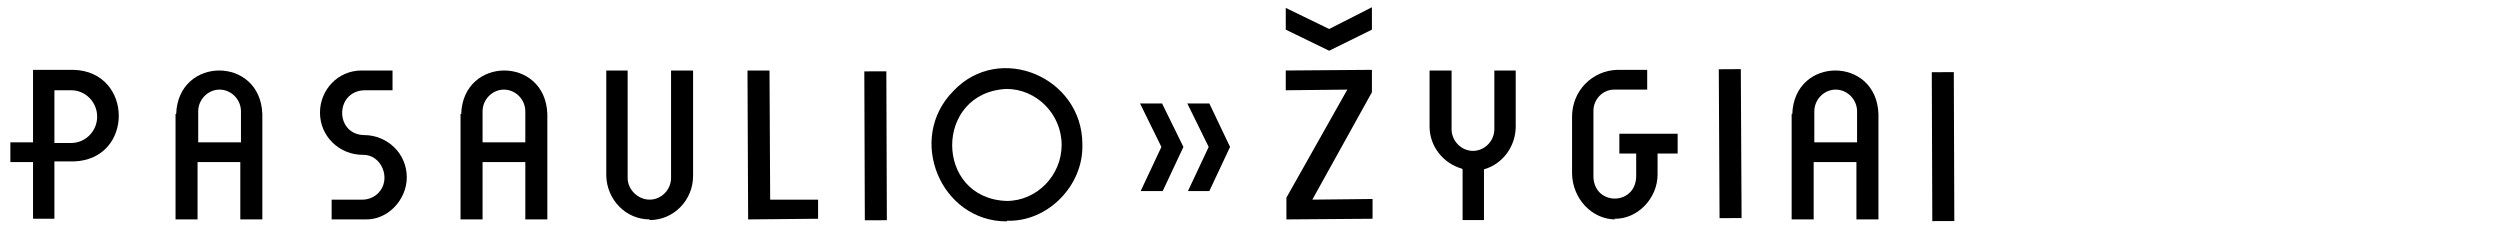 <?xml version="1.0" encoding="UTF-8"?> <svg xmlns="http://www.w3.org/2000/svg" width="338" height="31" viewBox="0 0 338 31" fill="none"><path d="M101.061 9.532H104.038L104.126 26.991H110.606V29.575L101.148 29.664L101.061 9.532Z" fill="black"></path><path d="M119.834 9.641L116.856 9.651L116.925 29.783L119.903 29.773L119.834 9.641Z" fill="black"></path><path d="M235.358 9.347L232.381 9.363L232.484 29.495L235.462 29.479L235.358 9.347Z" fill="black"></path><path d="M264.155 9.752L261.178 9.762L261.247 29.894L264.224 29.884L264.155 9.752Z" fill="black"></path><path d="M87.837 29.664C84.597 29.664 82.057 26.991 81.969 23.785V9.532H84.859V24.052C84.859 25.655 86.261 26.991 87.837 26.991C89.413 26.991 90.727 25.655 90.727 24.052V9.532H93.704V23.785C93.704 27.081 91.077 29.753 87.837 29.753V29.664Z" fill="black"></path><path d="M197.655 22.805C195.116 22.092 193.277 19.776 193.277 17.104V9.532H196.254V17.46C196.254 19.063 197.568 20.399 199.144 20.399C200.72 20.399 202.034 19.063 202.034 17.46V9.532H204.924V17.104C204.924 19.776 203.173 22.181 200.633 22.894V29.753H197.743V22.894L197.655 22.805Z" fill="black"></path><path d="M23.82 15.411C24.083 7.572 35.205 7.572 35.468 15.411V29.664H32.49V21.914H26.71V29.664H23.733V15.411H23.82ZM29.688 12.115C28.111 12.115 26.798 13.451 26.798 15.055V19.241H32.578V15.055C32.578 13.451 31.264 12.115 29.688 12.115Z" fill="black"></path><path d="M4.466 21.914H1.401V19.241H4.466V9.443H9.983C18.04 9.71 18.128 21.557 9.983 21.825H7.356V29.575H4.466V21.825V21.914ZM7.356 12.204V19.33H9.633C11.56 19.33 13.136 17.727 13.136 15.767C13.136 13.807 11.56 12.204 9.633 12.204H7.356Z" fill="black"></path><path d="M173.923 26.724L182.155 12.115L173.835 12.204V9.532L185.482 9.443V12.471L177.426 26.991L185.57 26.902V29.575L173.923 29.664V26.724Z" fill="black"></path><path d="M218.41 29.664C215.258 29.664 212.631 26.902 212.543 23.517V15.767C212.543 12.293 215.258 9.532 218.673 9.443H222.702V12.115H218.235C216.659 12.115 215.433 13.451 215.433 14.966V23.963C215.608 27.882 221.213 27.793 221.213 23.785V20.756H218.936V18.083H226.818V20.756H224.103V23.606C224.103 26.813 221.388 29.664 218.235 29.575L218.41 29.664Z" fill="black"></path><path d="M44.838 26.991H49.042C49.83 26.991 50.618 26.635 51.143 26.101C52.983 24.23 51.581 20.845 49.042 20.934C45.889 20.934 43.262 18.44 43.262 15.233C43.262 12.115 45.714 9.532 48.867 9.532H53.07V12.204H49.217C45.276 12.382 45.276 18.172 49.217 18.262C52.37 18.262 54.997 20.756 54.997 23.963C54.997 26.991 52.457 29.753 49.392 29.664H44.838V26.991Z" fill="black"></path><path d="M62.353 15.411C62.616 7.572 73.738 7.572 74 15.411V29.664H71.023V21.914H65.243V29.664H62.265V15.411H62.353ZM68.133 12.115C66.556 12.115 65.243 13.451 65.243 15.055V19.241H71.023V15.055C71.023 13.451 69.709 12.115 68.133 12.115Z" fill="black"></path><path d="M242.318 15.411C242.581 7.572 253.703 7.572 253.966 15.411V29.664H250.988V21.914H245.208V29.664H242.231V15.411H242.318ZM248.186 12.115C246.609 12.115 245.296 13.451 245.296 15.055V19.241H251.076V15.055C251.076 13.451 249.762 12.115 248.186 12.115Z" fill="black"></path><path d="M163.501 25.833H160.611L163.414 19.865L160.524 13.986H163.501L166.304 19.865L163.501 25.833Z" fill="black"></path><path d="M173.835 4.009V1.069L179.702 3.92L185.482 0.98V4.009L179.702 6.859L173.835 4.009Z" fill="black"></path><path d="M157.196 25.833H154.218L157.021 19.865L154.131 13.986H157.108L159.998 19.865L157.196 25.833Z" fill="black"></path><path d="M136.09 29.931C127.158 29.931 122.516 18.707 128.909 12.293C135.127 5.701 146.337 10.422 146.337 19.509C146.512 25.121 141.608 30.02 136.178 29.842L136.09 29.931ZM136.09 12.026C126.282 12.471 126.282 26.813 136.09 27.169C140.206 27.169 143.534 23.695 143.534 19.598C143.534 15.411 140.119 12.026 136.09 12.026Z" fill="black"></path></svg> 
